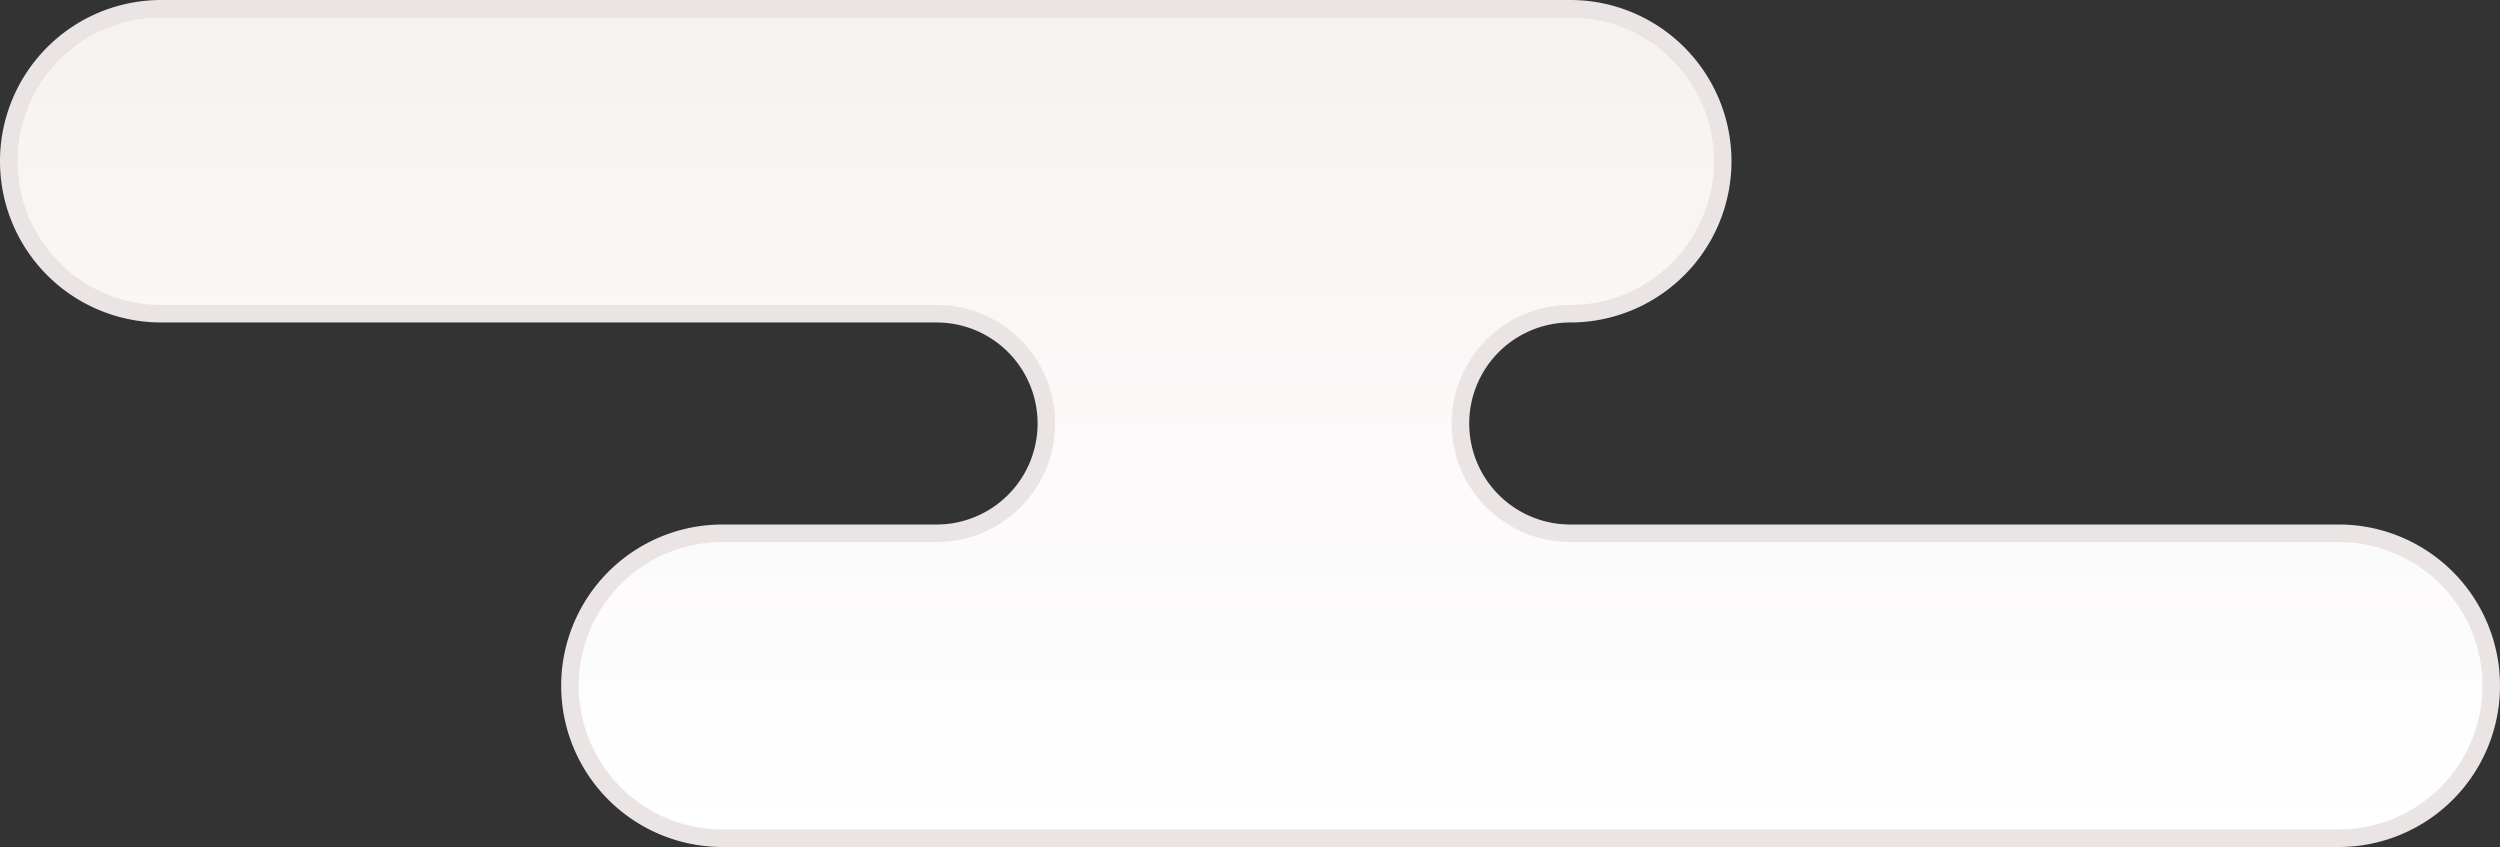 <svg xmlns="http://www.w3.org/2000/svg" xmlns:xlink="http://www.w3.org/1999/xlink" width="285.288" height="96.654" viewBox="0 0 285.288 96.654"><rect x="0" y="0" width="285.288" height="96.654" fill="#333333" stroke="none"/><defs><style>.a{stroke:#eae4e4;stroke-width:2px;fill:url(#a);}</style><linearGradient id="a" x1="0.5" x2="0.5" y2="1" gradientUnits="objectBoundingBox"><stop offset="0" stop-color="#f7f2f2"/><stop offset="1" stop-color="#fff"/></linearGradient></defs><path class="a" d="M636.592,364.689H797.38a17.4,17.4,0,1,1,0,34.8,12.527,12.527,0,1,0,0,25.054h87.7a17.4,17.4,0,0,1,0,34.8H700.632a17.4,17.4,0,1,1,0-34.8H725.07a12.527,12.527,0,1,0,0-25.054H636.592a17.4,17.4,0,0,1,0-34.8Z" transform="translate(-618.192 -363.689)"/></svg>